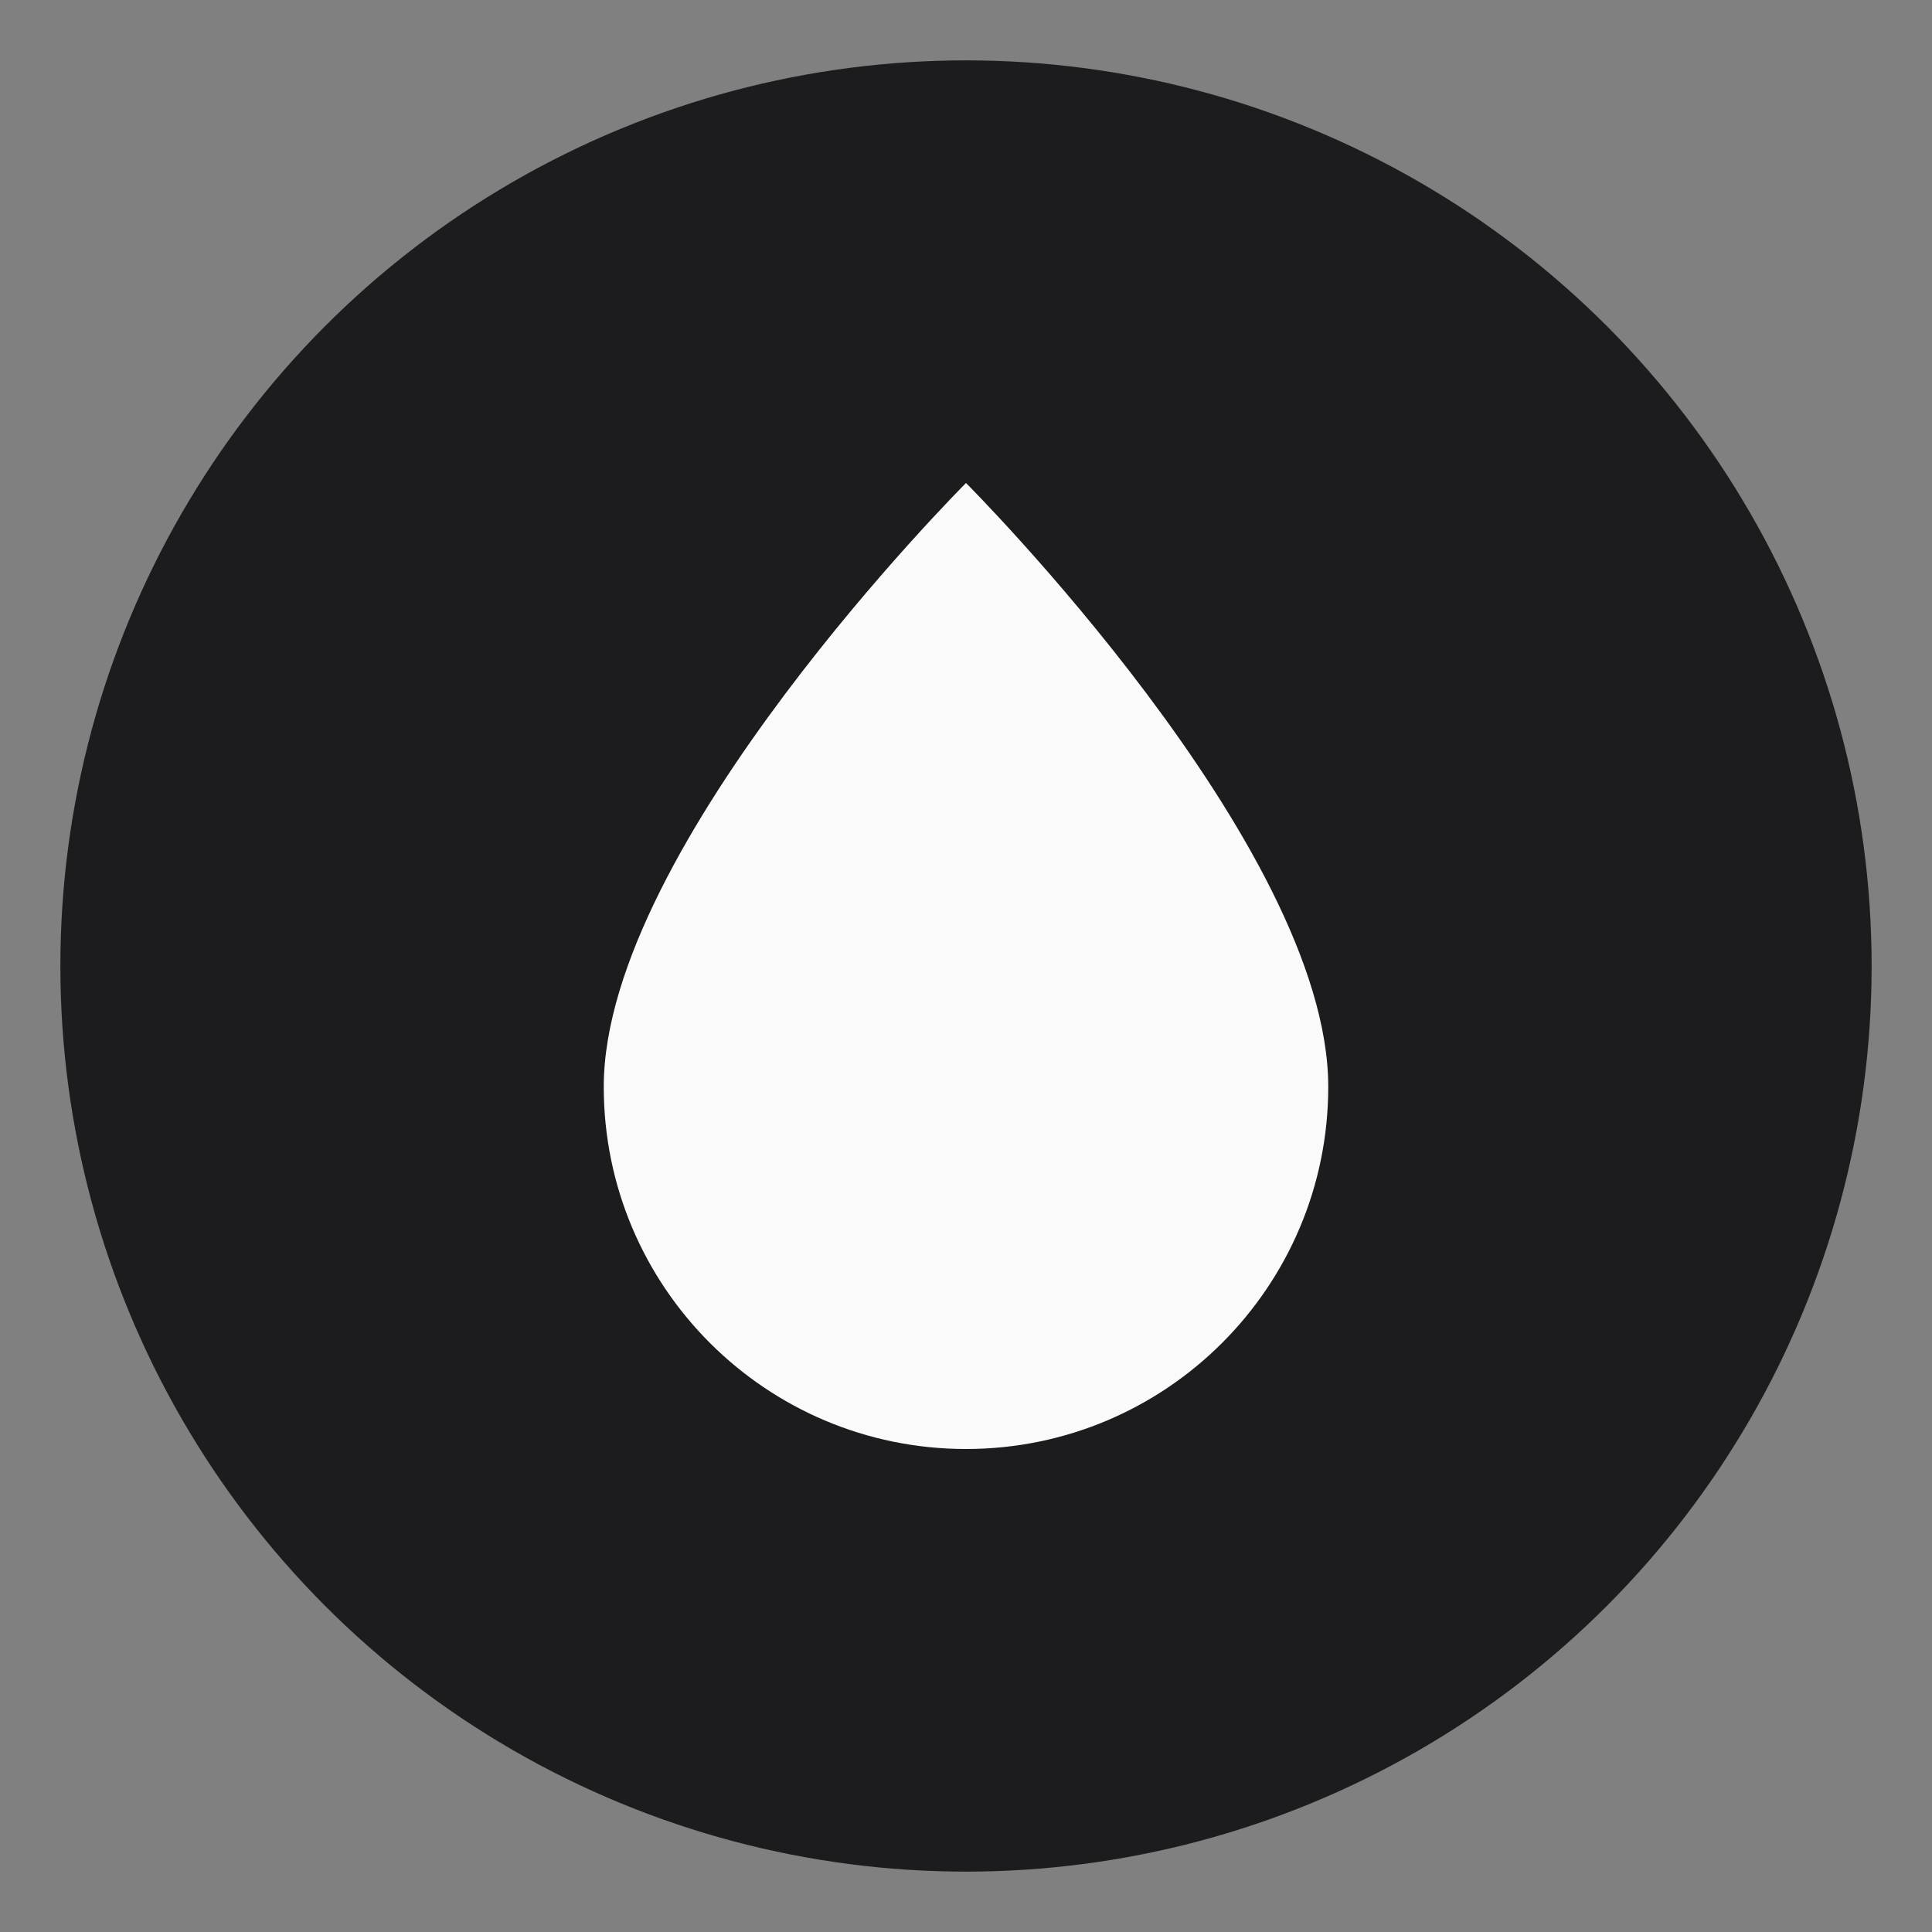 <svg width="64" height="64" viewBox="0 0 64 64" fill="none" xmlns="http://www.w3.org/2000/svg">
  <rect x="0" y="0" width="64" height="64" fill="#808080" stroke="none"/>
  <circle cx="32" cy="32" r="30" fill="#1C1C1E"/>
  <path d="M32 16C32 16 20 28 20 36C20 42.627 25.373 48 32 48C38.627 48 44 42.627 44 36C44 28 32 16 32 16Z" fill="#FAFAFA"/>
</svg>
